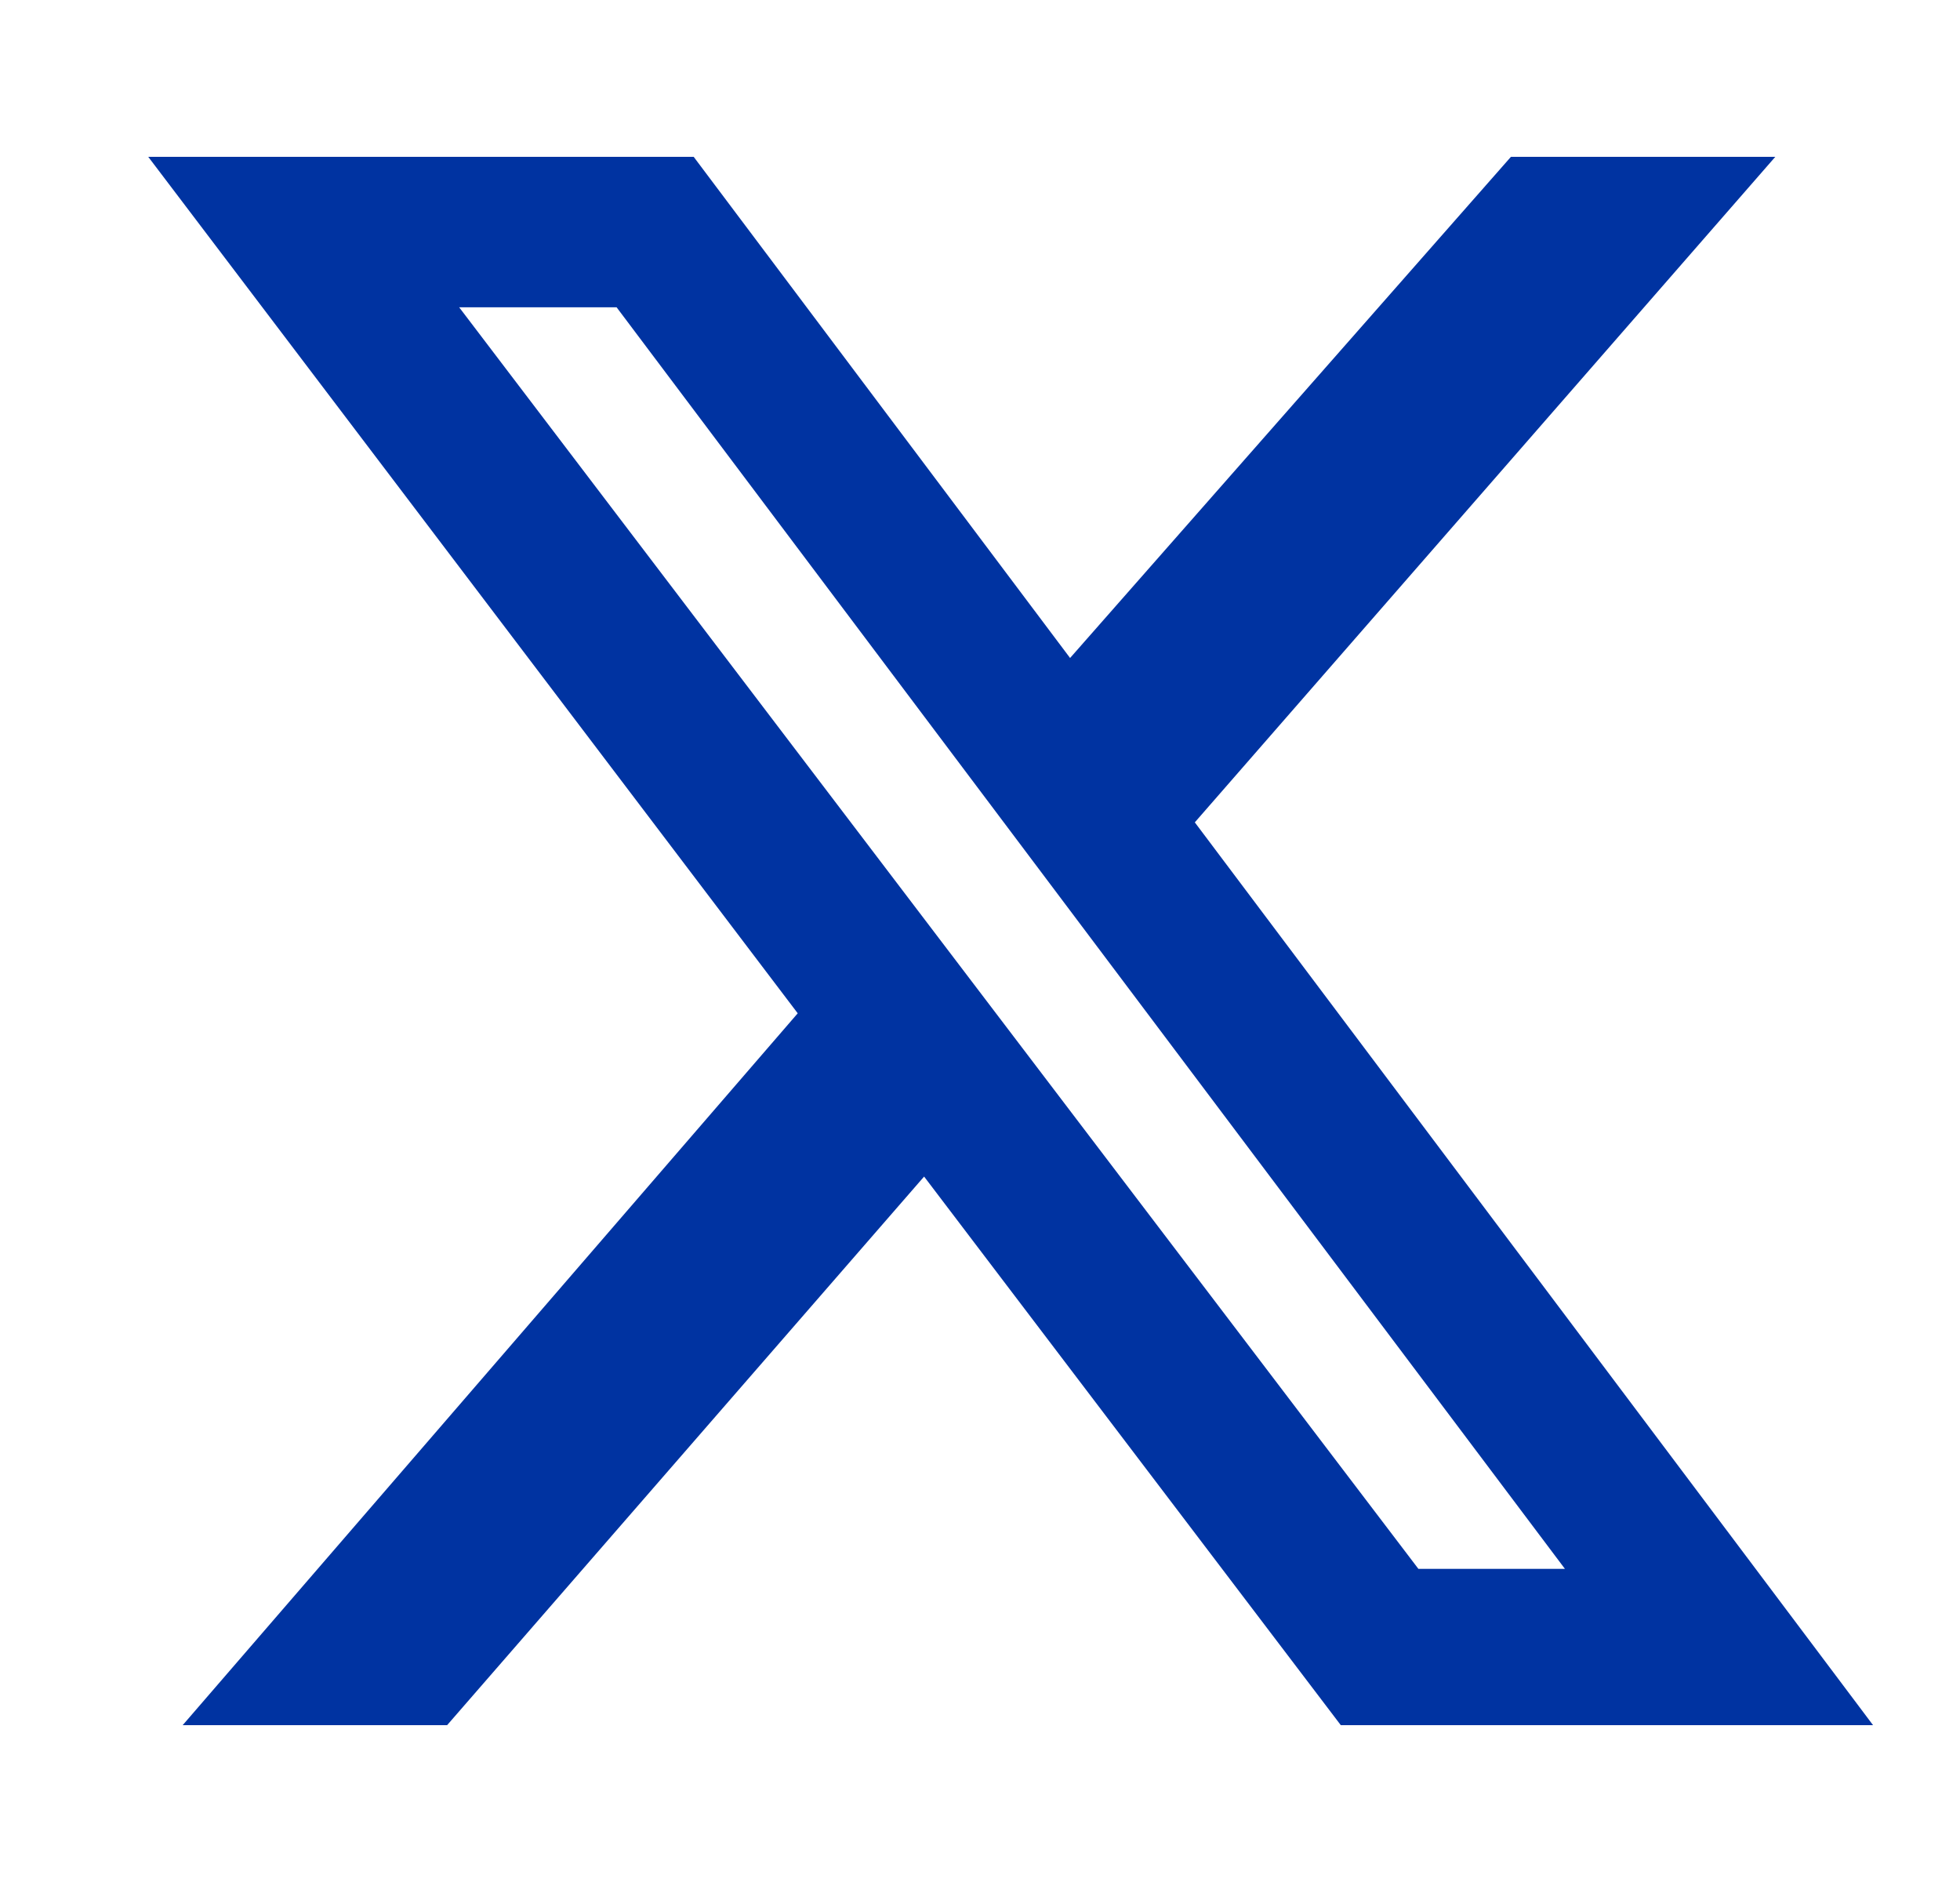 <svg width="25" height="24" viewBox="0 0 25 24" fill="none" xmlns="http://www.w3.org/2000/svg">
<path d="M19.272 2H22.644L15.24 10.487L23.891 22H17.102L11.787 15.004L5.703 22H2.33L10.175 12.922L1.891 2H8.848L13.649 8.391L19.272 2ZM18.092 20.007H19.961L7.865 3.919H5.857L18.092 20.007Z" fill="#0033A1"/>
</svg>
